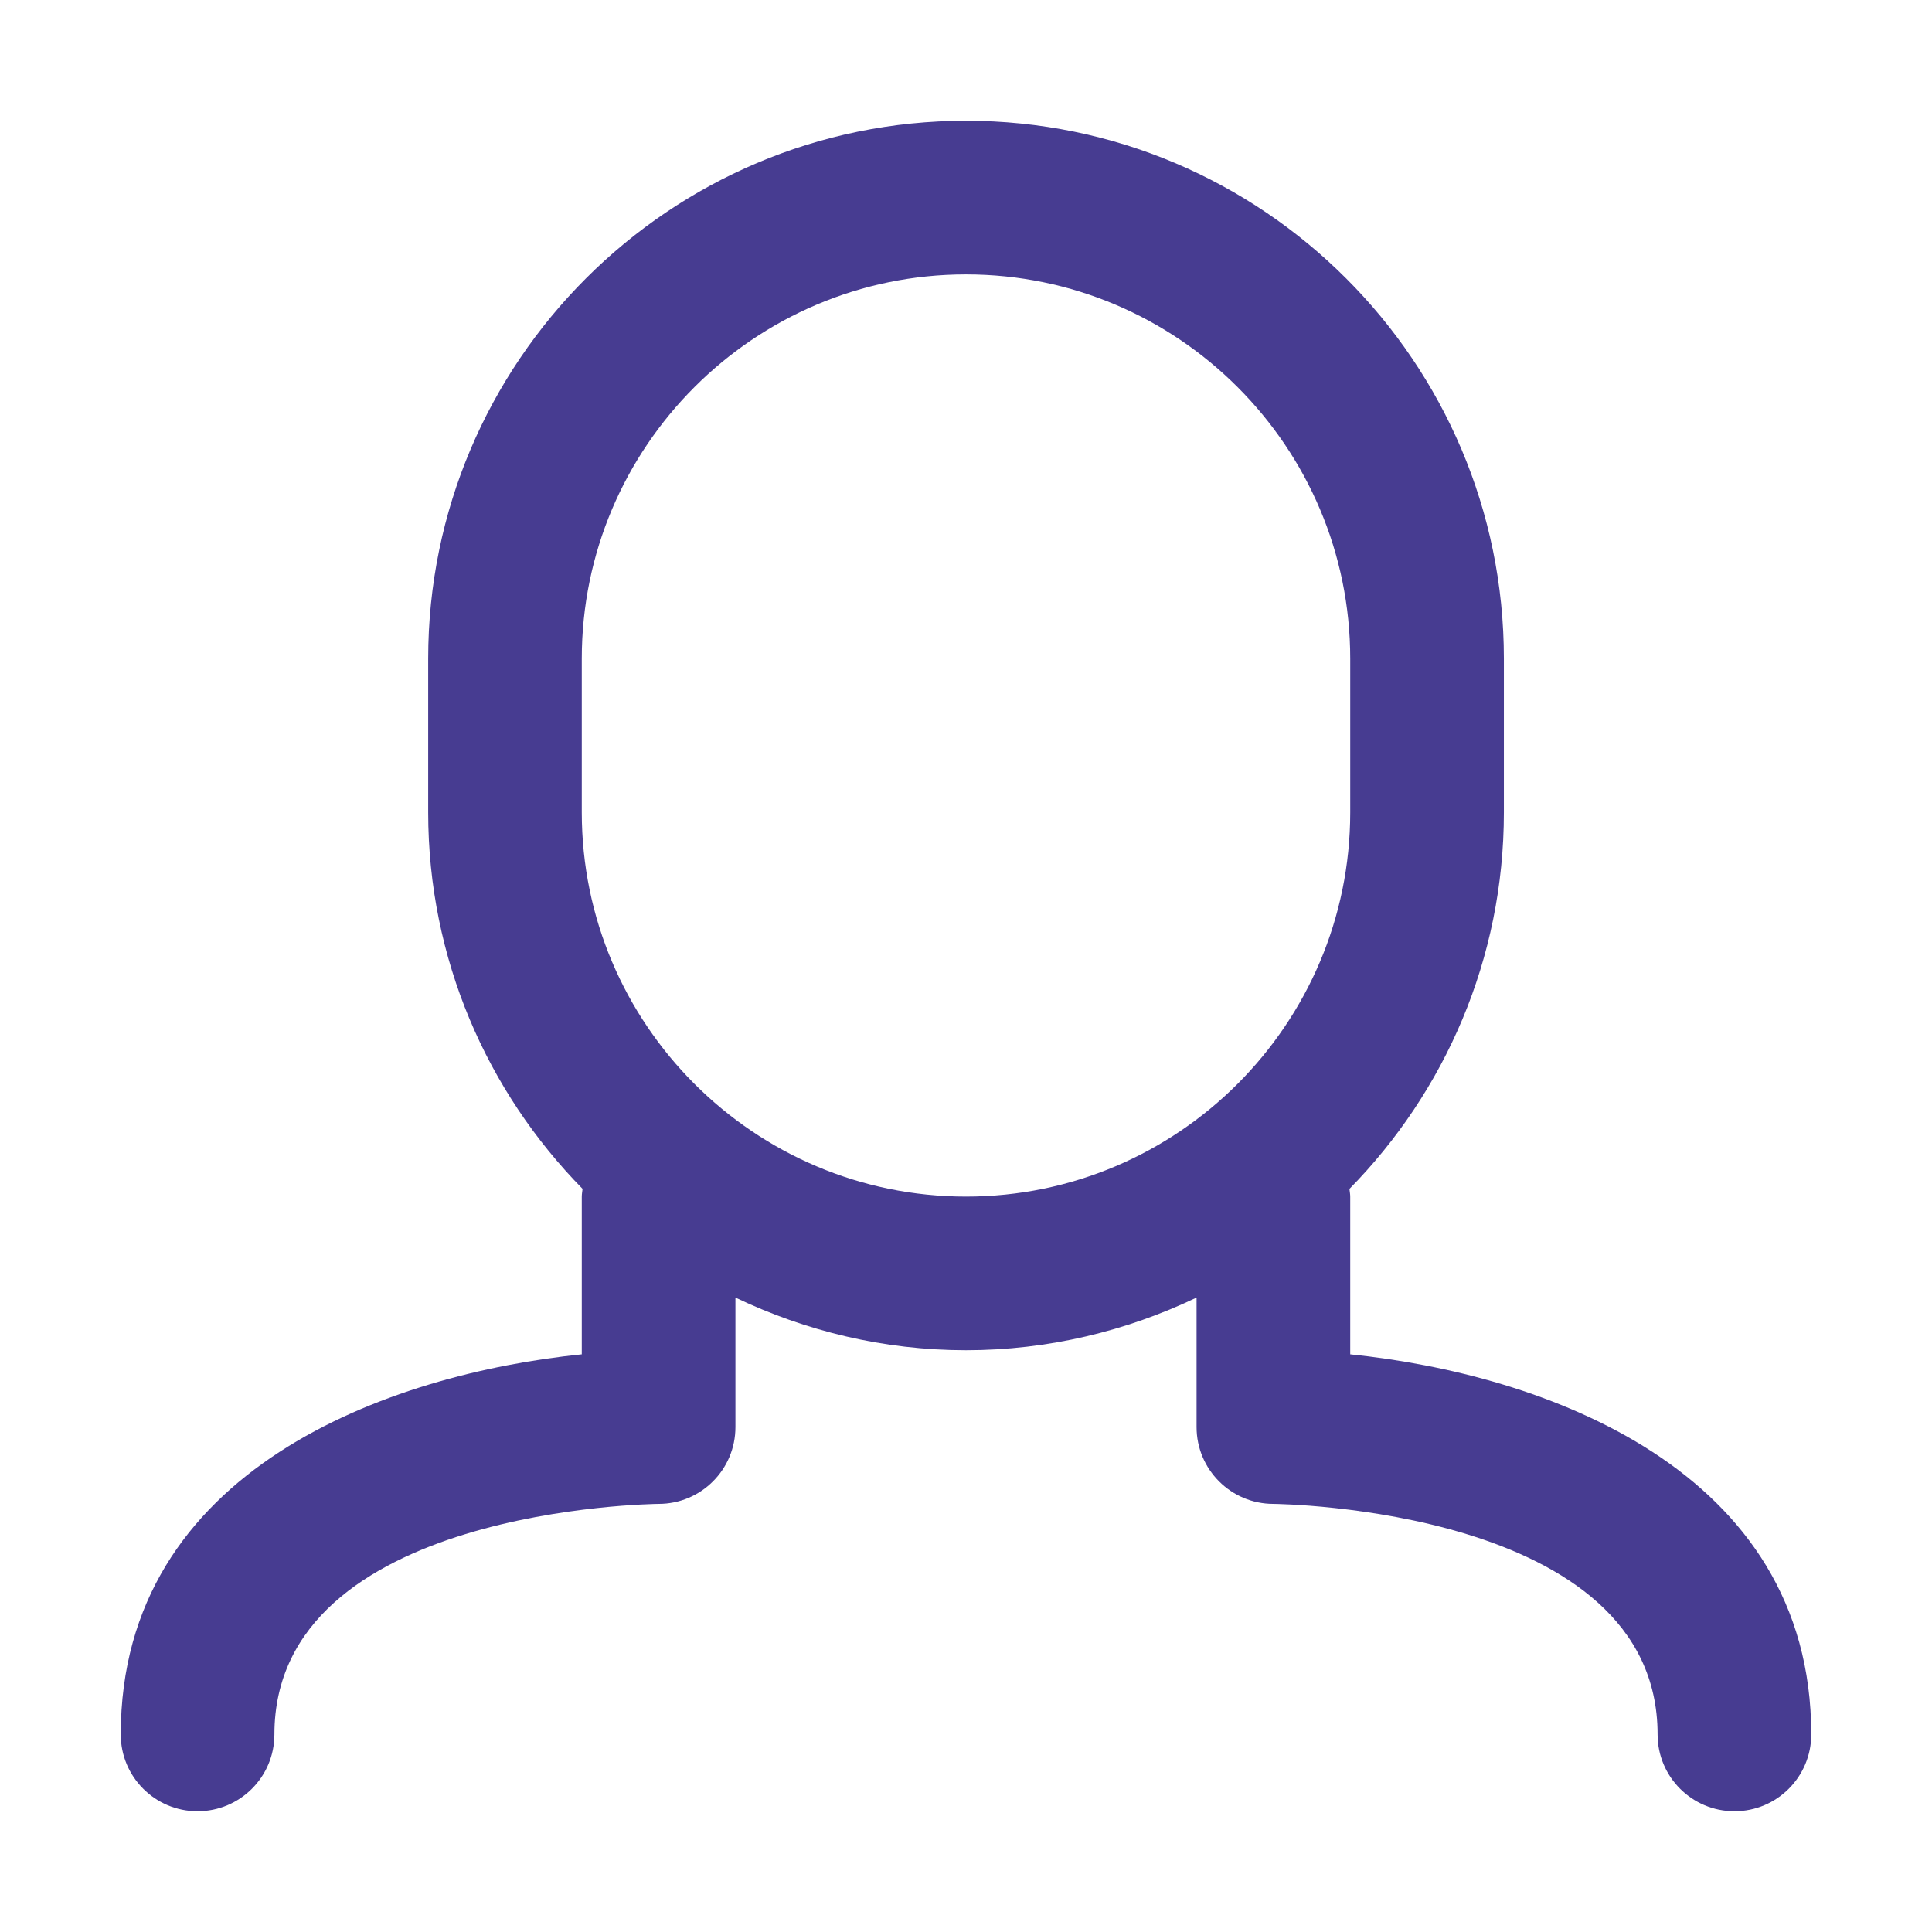 <?xml version="1.0" encoding="UTF-8"?>
<svg xmlns="http://www.w3.org/2000/svg" xmlns:xlink="http://www.w3.org/1999/xlink" width="32px" height="32px" viewBox="0 0 32 32" version="1.1">
  <title>pikto-suchkategorie/person</title>
  <g id="pikto-suchkategorie/person" stroke="none" stroke-width="1" fill="none" fill-rule="evenodd">
    <path d="M9.636,13.455 L9.636,10.909 C9.636,7.401 12.492,4.545 16,4.545 C19.509,4.545 22.364,7.401 22.364,10.909 L22.364,13.455 C22.364,16.963 19.509,19.819 16,19.819 C12.492,19.819 9.636,16.963 9.636,13.455 M22.364,22.432 L22.364,19.819 C22.364,19.776 22.355,19.734 22.351,19.692 C23.931,18.084 24.909,15.882 24.909,13.455 L24.909,10.909 C24.909,5.996 20.913,2 16,2 C11.088,2 7.092,5.996 7.092,10.909 L7.092,13.455 C7.092,15.882 8.069,18.083 9.649,19.691 C9.645,19.733 9.636,19.775 9.636,19.819 L9.636,22.432 C6.457,22.756 2,24.326 2,28.728 C2,29.431 2.569,30 3.272,30 C3.975,30 4.545,29.431 4.545,28.728 C4.545,24.973 10.848,24.91 10.909,24.909 C11.612,24.909 12.181,24.34 12.181,23.637 L12.181,21.492 C13.341,22.045 14.633,22.364 16,22.364 C17.368,22.364 18.659,22.045 19.819,21.492 L19.819,23.637 C19.819,24.338 20.388,24.908 21.089,24.909 C21.152,24.91 27.455,24.973 27.455,28.728 C27.455,29.431 28.025,30 28.728,30 C29.431,30 30,29.431 30,28.728 C30,24.326 25.543,22.756 22.364,22.432" id="Fill-1" fill="#473C91"></path>
  </g>
</svg>
